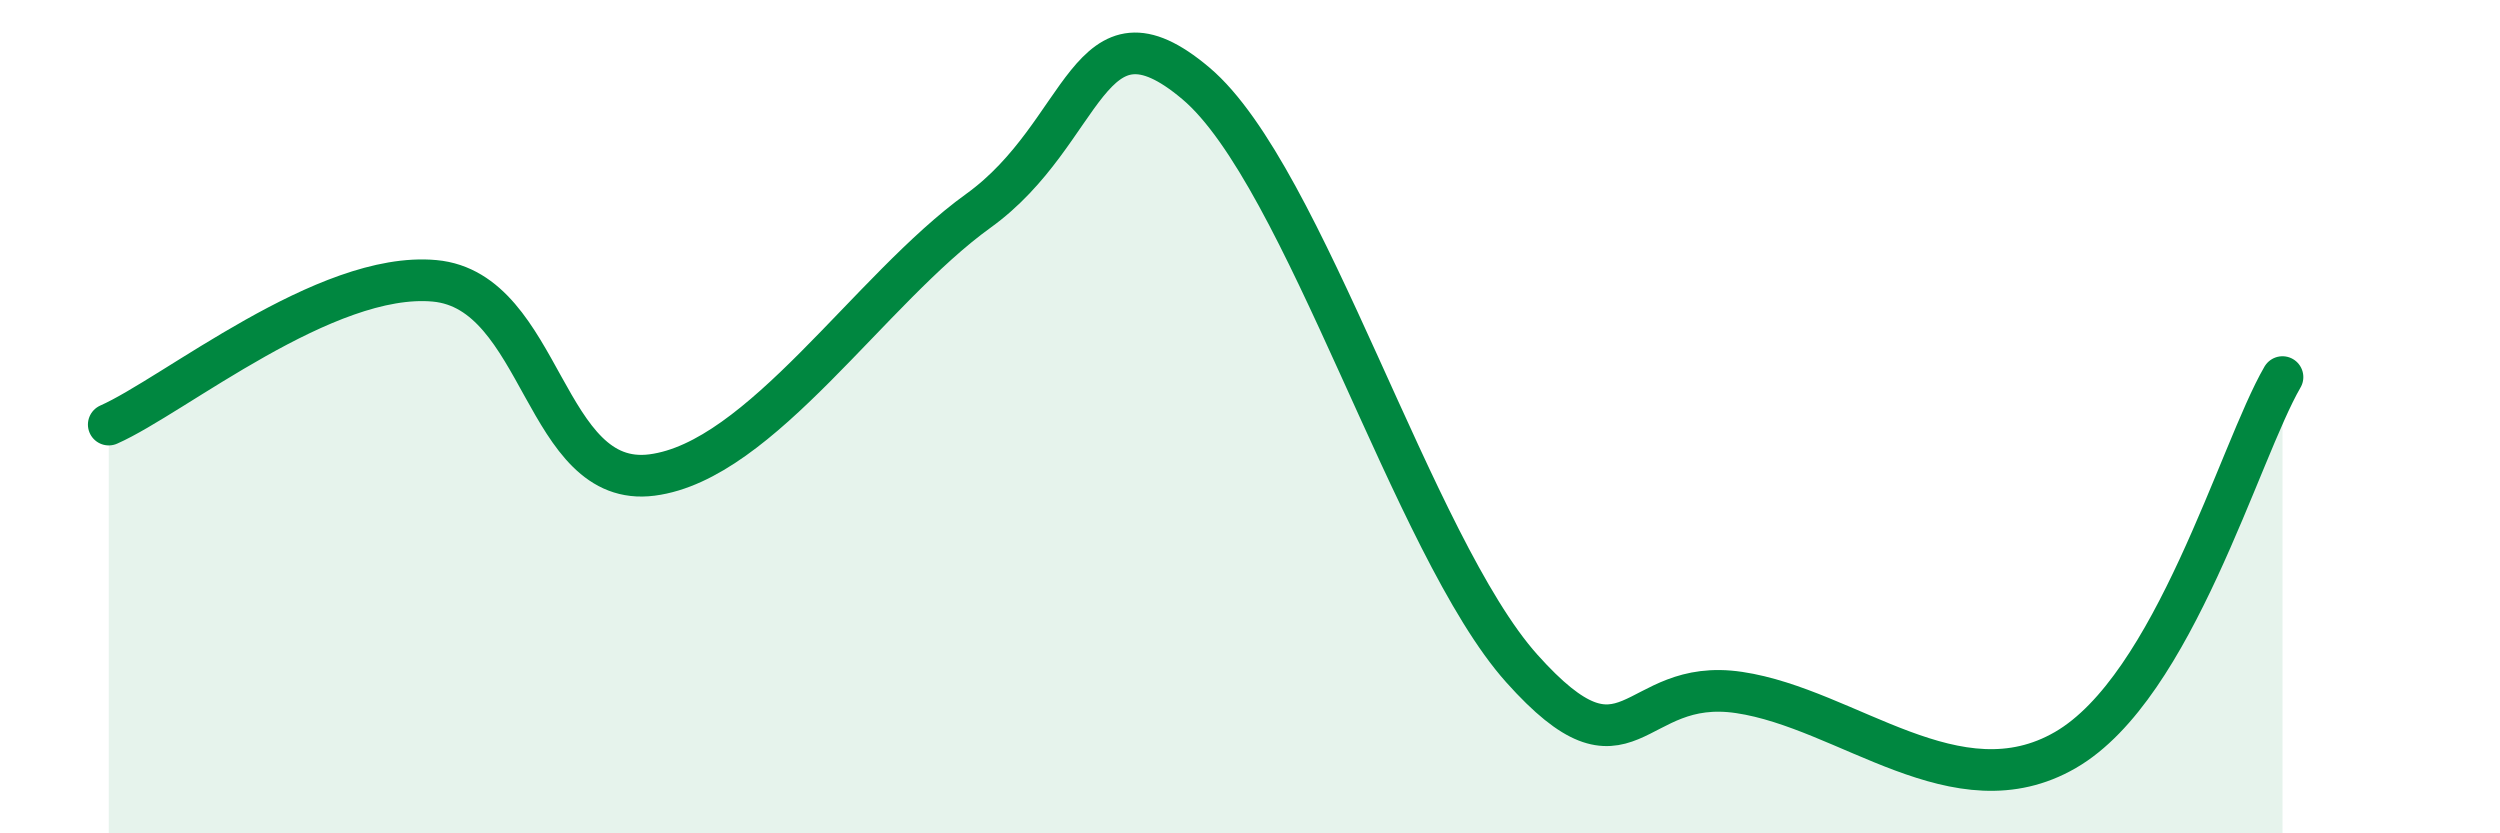 
    <svg width="60" height="20" viewBox="0 0 60 20" xmlns="http://www.w3.org/2000/svg">
      <path
        d="M 2.61,10.19 C 4.17,9.5 7.82,6.5 10.43,6.74 C 13.04,6.98 13.04,11.74 15.65,11.4 C 18.26,11.06 20.87,6.94 23.48,5.06 C 26.09,3.18 26.09,-0.2 28.7,2 C 31.31,4.2 33.91,13.12 36.52,16.04 C 39.13,18.96 39.13,16.23 41.74,16.62 C 44.35,17.01 46.96,19.51 49.57,18 C 52.18,16.49 53.74,10.84 54.78,9.05L54.78 20L2.61 20Z"
        fill="#008740"
        opacity="0.1"
        stroke-linecap="round"
        stroke-linejoin="round"
      />
      <path
        d="M 2.61,10.19 C 4.17,9.5 7.82,6.5 10.43,6.74 C 13.04,6.98 13.04,11.74 15.65,11.4 C 18.26,11.06 20.87,6.94 23.48,5.06 C 26.09,3.18 26.09,-0.2 28.7,2 C 31.31,4.2 33.91,13.12 36.52,16.04 C 39.13,18.96 39.13,16.23 41.74,16.62 C 44.35,17.01 46.96,19.51 49.57,18 C 52.18,16.49 53.74,10.84 54.78,9.05"
        stroke="#008740"
        stroke-width="1"
        fill="none"
        stroke-linecap="round"
        stroke-linejoin="round"
      />
    </svg>
  